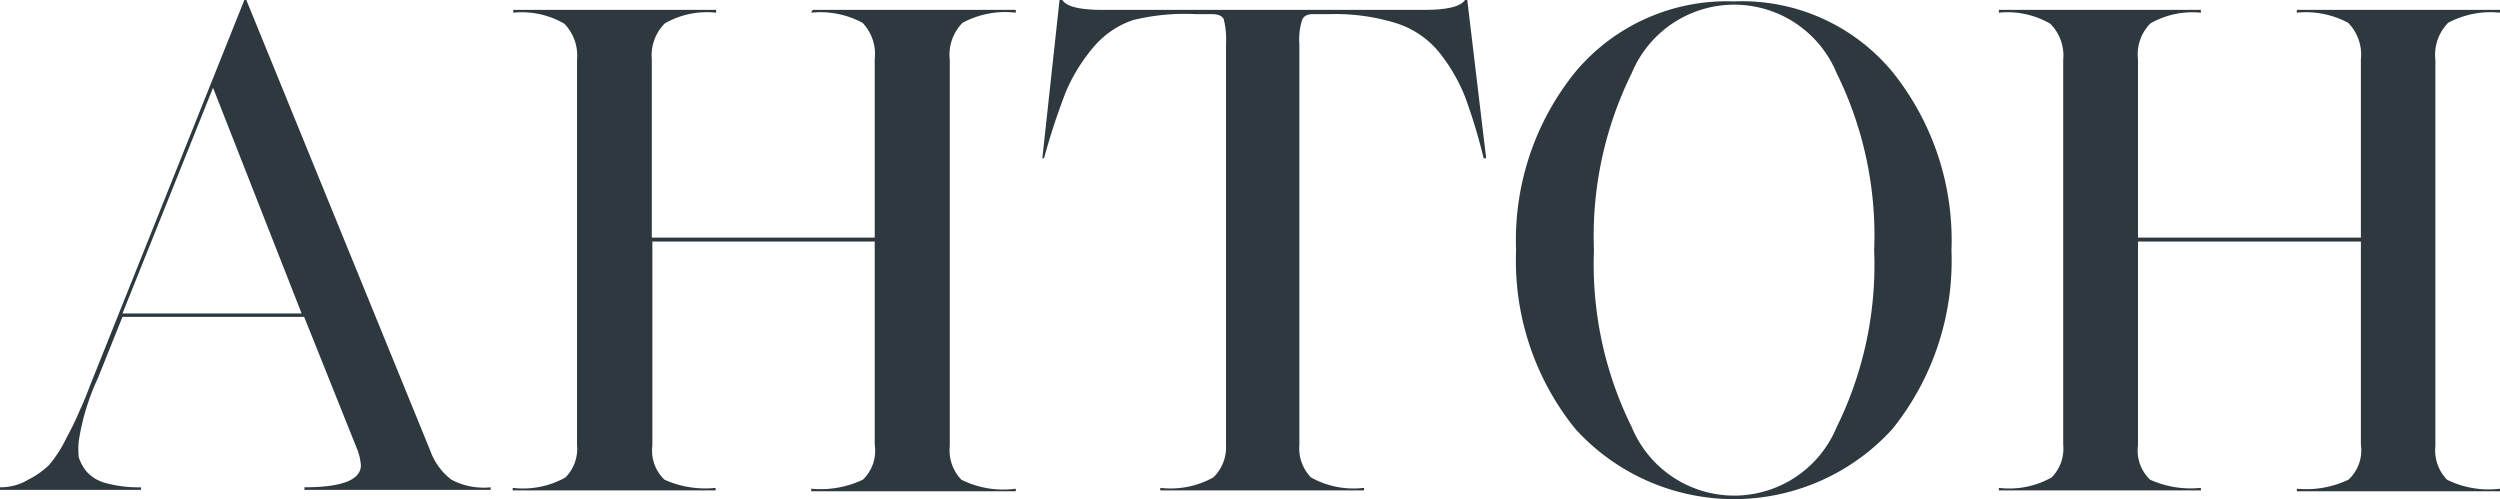<?xml version="1.0" encoding="UTF-8"?> <svg xmlns="http://www.w3.org/2000/svg" viewBox="0 0 88.6 17.69"> <defs> <style>.cls-1{fill:#2e383f;}</style> </defs> <g id="Слой_2" data-name="Слой 2"> <g id="Слой_1-2" data-name="Слой 1"> <path class="cls-1" d="M15.26,16,8.73,0H8.66L3.26,13.49c-.18.46-.31.8-.41,1a10.43,10.43,0,0,1-.48,1,4.51,4.51,0,0,1-.64,1A3.11,3.11,0,0,1,1,17a1.9,1.9,0,0,1-1,.27v.09H5v-.09a4.4,4.4,0,0,1-1.25-.15,1.36,1.36,0,0,1-.7-.43,1.57,1.57,0,0,1-.26-.49,2.9,2.9,0,0,1,0-.56,8.21,8.21,0,0,1,.68-2.24l.87-2.17h6.44l1.87,4.67a1.93,1.93,0,0,1,.14.59c0,.52-.68.78-2,.78v.09h6.6v-.09A2.43,2.43,0,0,1,16,17,2.22,2.22,0,0,1,15.26,16ZM4.34,11.11l3.21-8,3.14,8Z"></path> <path class="cls-1" d="M28.75.45a3.13,3.13,0,0,1,1.82.36A1.6,1.6,0,0,1,31,2.1V8.42h-7.9V2.1A1.6,1.6,0,0,1,23.56.83,3,3,0,0,1,25.38.45V.35H18.19v.1A3,3,0,0,1,20,.84a1.62,1.62,0,0,1,.45,1.28V15.76a1.45,1.45,0,0,1-.41,1.16,3.06,3.06,0,0,1-1.87.37v.09h7.19v-.09A3.49,3.49,0,0,1,23.55,17a1.42,1.42,0,0,1-.43-1.21V8.56H31v7.2A1.42,1.42,0,0,1,30.58,17a3.49,3.49,0,0,1-1.83.32v.09H36v-.09A3.32,3.32,0,0,1,34.07,17a1.5,1.5,0,0,1-.41-1.19V2.12A1.62,1.62,0,0,1,34.11.81,3.19,3.19,0,0,1,36,.45V.35h-7.2Z"></path> <path class="cls-1" d="M51.92,0c-.16.24-.65.35-1.46.35H39.09C38.28.35,37.8.24,37.65,0h-.1l-.61,5.61H37a23.47,23.47,0,0,1,.78-2.37,6.18,6.18,0,0,1,.94-1.53,3.16,3.16,0,0,1,1.44-1A7.75,7.75,0,0,1,42.36.5h.57c.24,0,.38.06.44.18a3,3,0,0,1,.08.88v14.2A1.49,1.49,0,0,1,43,16.92a3.12,3.12,0,0,1-1.88.37v.09h7.22v-.09a3.1,3.1,0,0,1-1.88-.37,1.49,1.49,0,0,1-.41-1.16V1.56a2.23,2.23,0,0,1,.1-.86c.06-.14.19-.2.4-.2h.59a7.3,7.3,0,0,1,2.27.3A3.21,3.21,0,0,1,51,1.85a6.17,6.17,0,0,1,.91,1.55,19.38,19.38,0,0,1,.67,2.21h.09L52,0Z"></path> <path class="cls-1" d="M61.45.05a7,7,0,0,0-5.62,2.5,9.47,9.47,0,0,0-2.1,6.32,9.48,9.48,0,0,0,2.1,6.33,7.59,7.59,0,0,0,11.24,0,9.53,9.53,0,0,0,2.09-6.33,9.52,9.52,0,0,0-2.09-6.32A6.92,6.92,0,0,0,61.45.05Zm3.64,15.09a3.93,3.93,0,0,1-7.26,0,13,13,0,0,1-1.34-6.27,13,13,0,0,1,1.34-6.28,3.93,3.93,0,0,1,7.26,0,13,13,0,0,1,1.33,6.28A13,13,0,0,1,65.09,15.14Z"></path> <path class="cls-1" d="M86.76.81A3.19,3.19,0,0,1,88.6.45V.35H81.4v.1a3.15,3.15,0,0,1,1.82.36,1.6,1.6,0,0,1,.45,1.29V8.42h-7.9V2.1A1.56,1.56,0,0,1,76.21.83,3,3,0,0,1,78,.45V.35H70.84v.1a3,3,0,0,1,1.82.39,1.59,1.59,0,0,1,.46,1.28V15.76a1.45,1.45,0,0,1-.41,1.16,3.06,3.06,0,0,1-1.87.37v.09H78v-.09A3.49,3.49,0,0,1,76.2,17a1.42,1.42,0,0,1-.43-1.21V8.56h7.9v7.2A1.42,1.42,0,0,1,83.23,17a3.49,3.49,0,0,1-1.83.32v.09h7.2v-.09A3.32,3.32,0,0,1,86.72,17a1.5,1.5,0,0,1-.41-1.19V2.12A1.62,1.62,0,0,1,86.76.81Z"></path> </g> </g> </svg> 